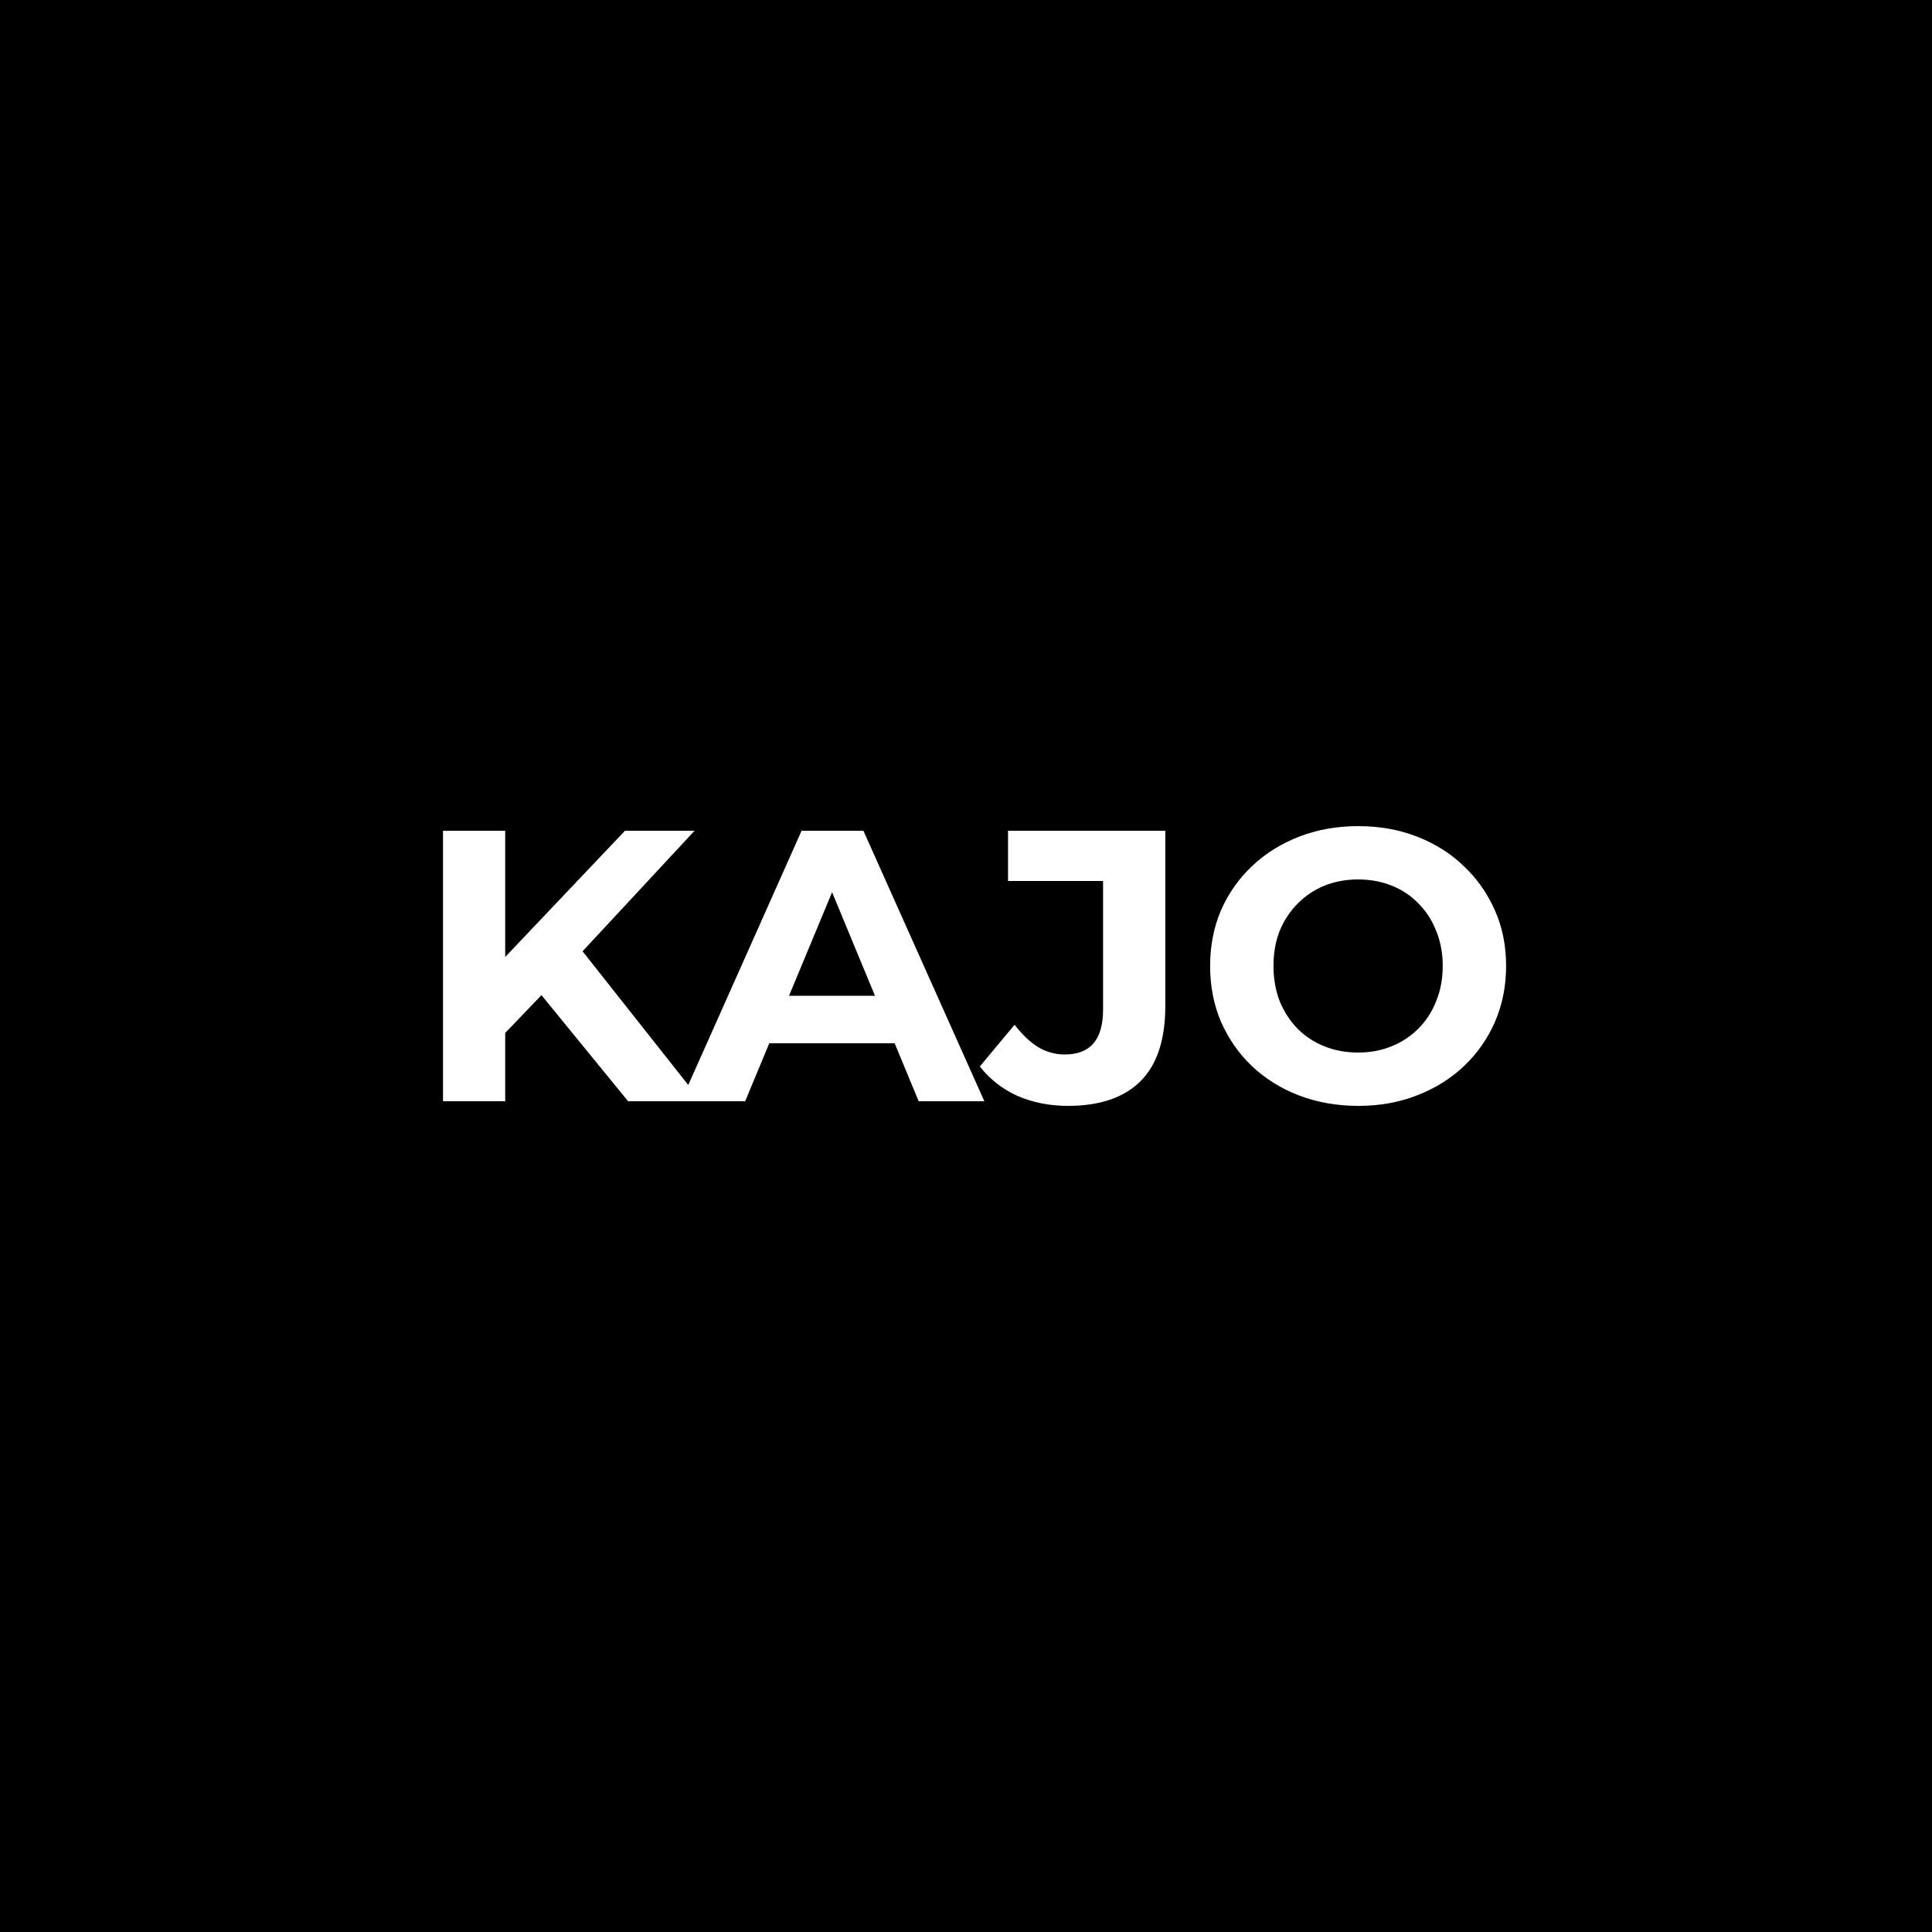 <?xml version="1.0" encoding="UTF-8"?> <svg xmlns="http://www.w3.org/2000/svg" width="100" height="100" viewBox="0 0 100 100" fill="none"><rect width="100" height="100" fill="black"></rect><path d="M25.829 53.8L25.649 50.06L32.349 43H35.95L29.91 49.5L28.11 51.42L25.829 53.8ZM22.93 57V43H26.149V57H22.93ZM32.51 57L27.529 50.9L29.649 48.6L36.289 57H32.51ZM35.25 57L41.49 43H44.69L50.95 57H47.55L42.43 44.64H43.71L38.57 57H35.25ZM38.37 54L39.23 51.54H46.43L47.31 54H38.37ZM55.275 57.24C54.328 57.24 53.455 57.067 52.655 56.72C51.868 56.36 51.222 55.853 50.715 55.2L52.515 53.04C52.902 53.547 53.309 53.933 53.735 54.2C54.162 54.453 54.622 54.58 55.115 54.58C56.435 54.58 57.095 53.807 57.095 52.26V45.6H52.175V43H60.315V52.08C60.315 53.813 59.889 55.107 59.035 55.96C58.182 56.813 56.928 57.24 55.275 57.24ZM70.316 57.24C69.209 57.24 68.182 57.06 67.236 56.7C66.302 56.34 65.489 55.833 64.796 55.18C64.115 54.527 63.582 53.76 63.196 52.88C62.822 52 62.636 51.04 62.636 50C62.636 48.96 62.822 48 63.196 47.12C63.582 46.24 64.122 45.473 64.816 44.82C65.509 44.167 66.322 43.66 67.255 43.3C68.189 42.94 69.202 42.76 70.296 42.76C71.402 42.76 72.415 42.94 73.335 43.3C74.269 43.66 75.076 44.167 75.755 44.82C76.449 45.473 76.989 46.24 77.376 47.12C77.762 47.987 77.956 48.947 77.956 50C77.956 51.04 77.762 52.007 77.376 52.9C76.989 53.78 76.449 54.547 75.755 55.2C75.076 55.84 74.269 56.34 73.335 56.7C72.415 57.06 71.409 57.24 70.316 57.24ZM70.296 54.48C70.922 54.48 71.496 54.373 72.016 54.16C72.549 53.947 73.016 53.64 73.415 53.24C73.816 52.84 74.122 52.367 74.335 51.82C74.562 51.273 74.675 50.667 74.675 50C74.675 49.333 74.562 48.727 74.335 48.18C74.122 47.633 73.816 47.16 73.415 46.76C73.029 46.36 72.569 46.053 72.035 45.84C71.502 45.627 70.922 45.52 70.296 45.52C69.669 45.52 69.089 45.627 68.555 45.84C68.035 46.053 67.576 46.36 67.175 46.76C66.775 47.16 66.462 47.633 66.236 48.18C66.022 48.727 65.915 49.333 65.915 50C65.915 50.653 66.022 51.26 66.236 51.82C66.462 52.367 66.769 52.84 67.156 53.24C67.555 53.64 68.022 53.947 68.555 54.16C69.089 54.373 69.669 54.48 70.296 54.48Z" fill="white"></path></svg> 